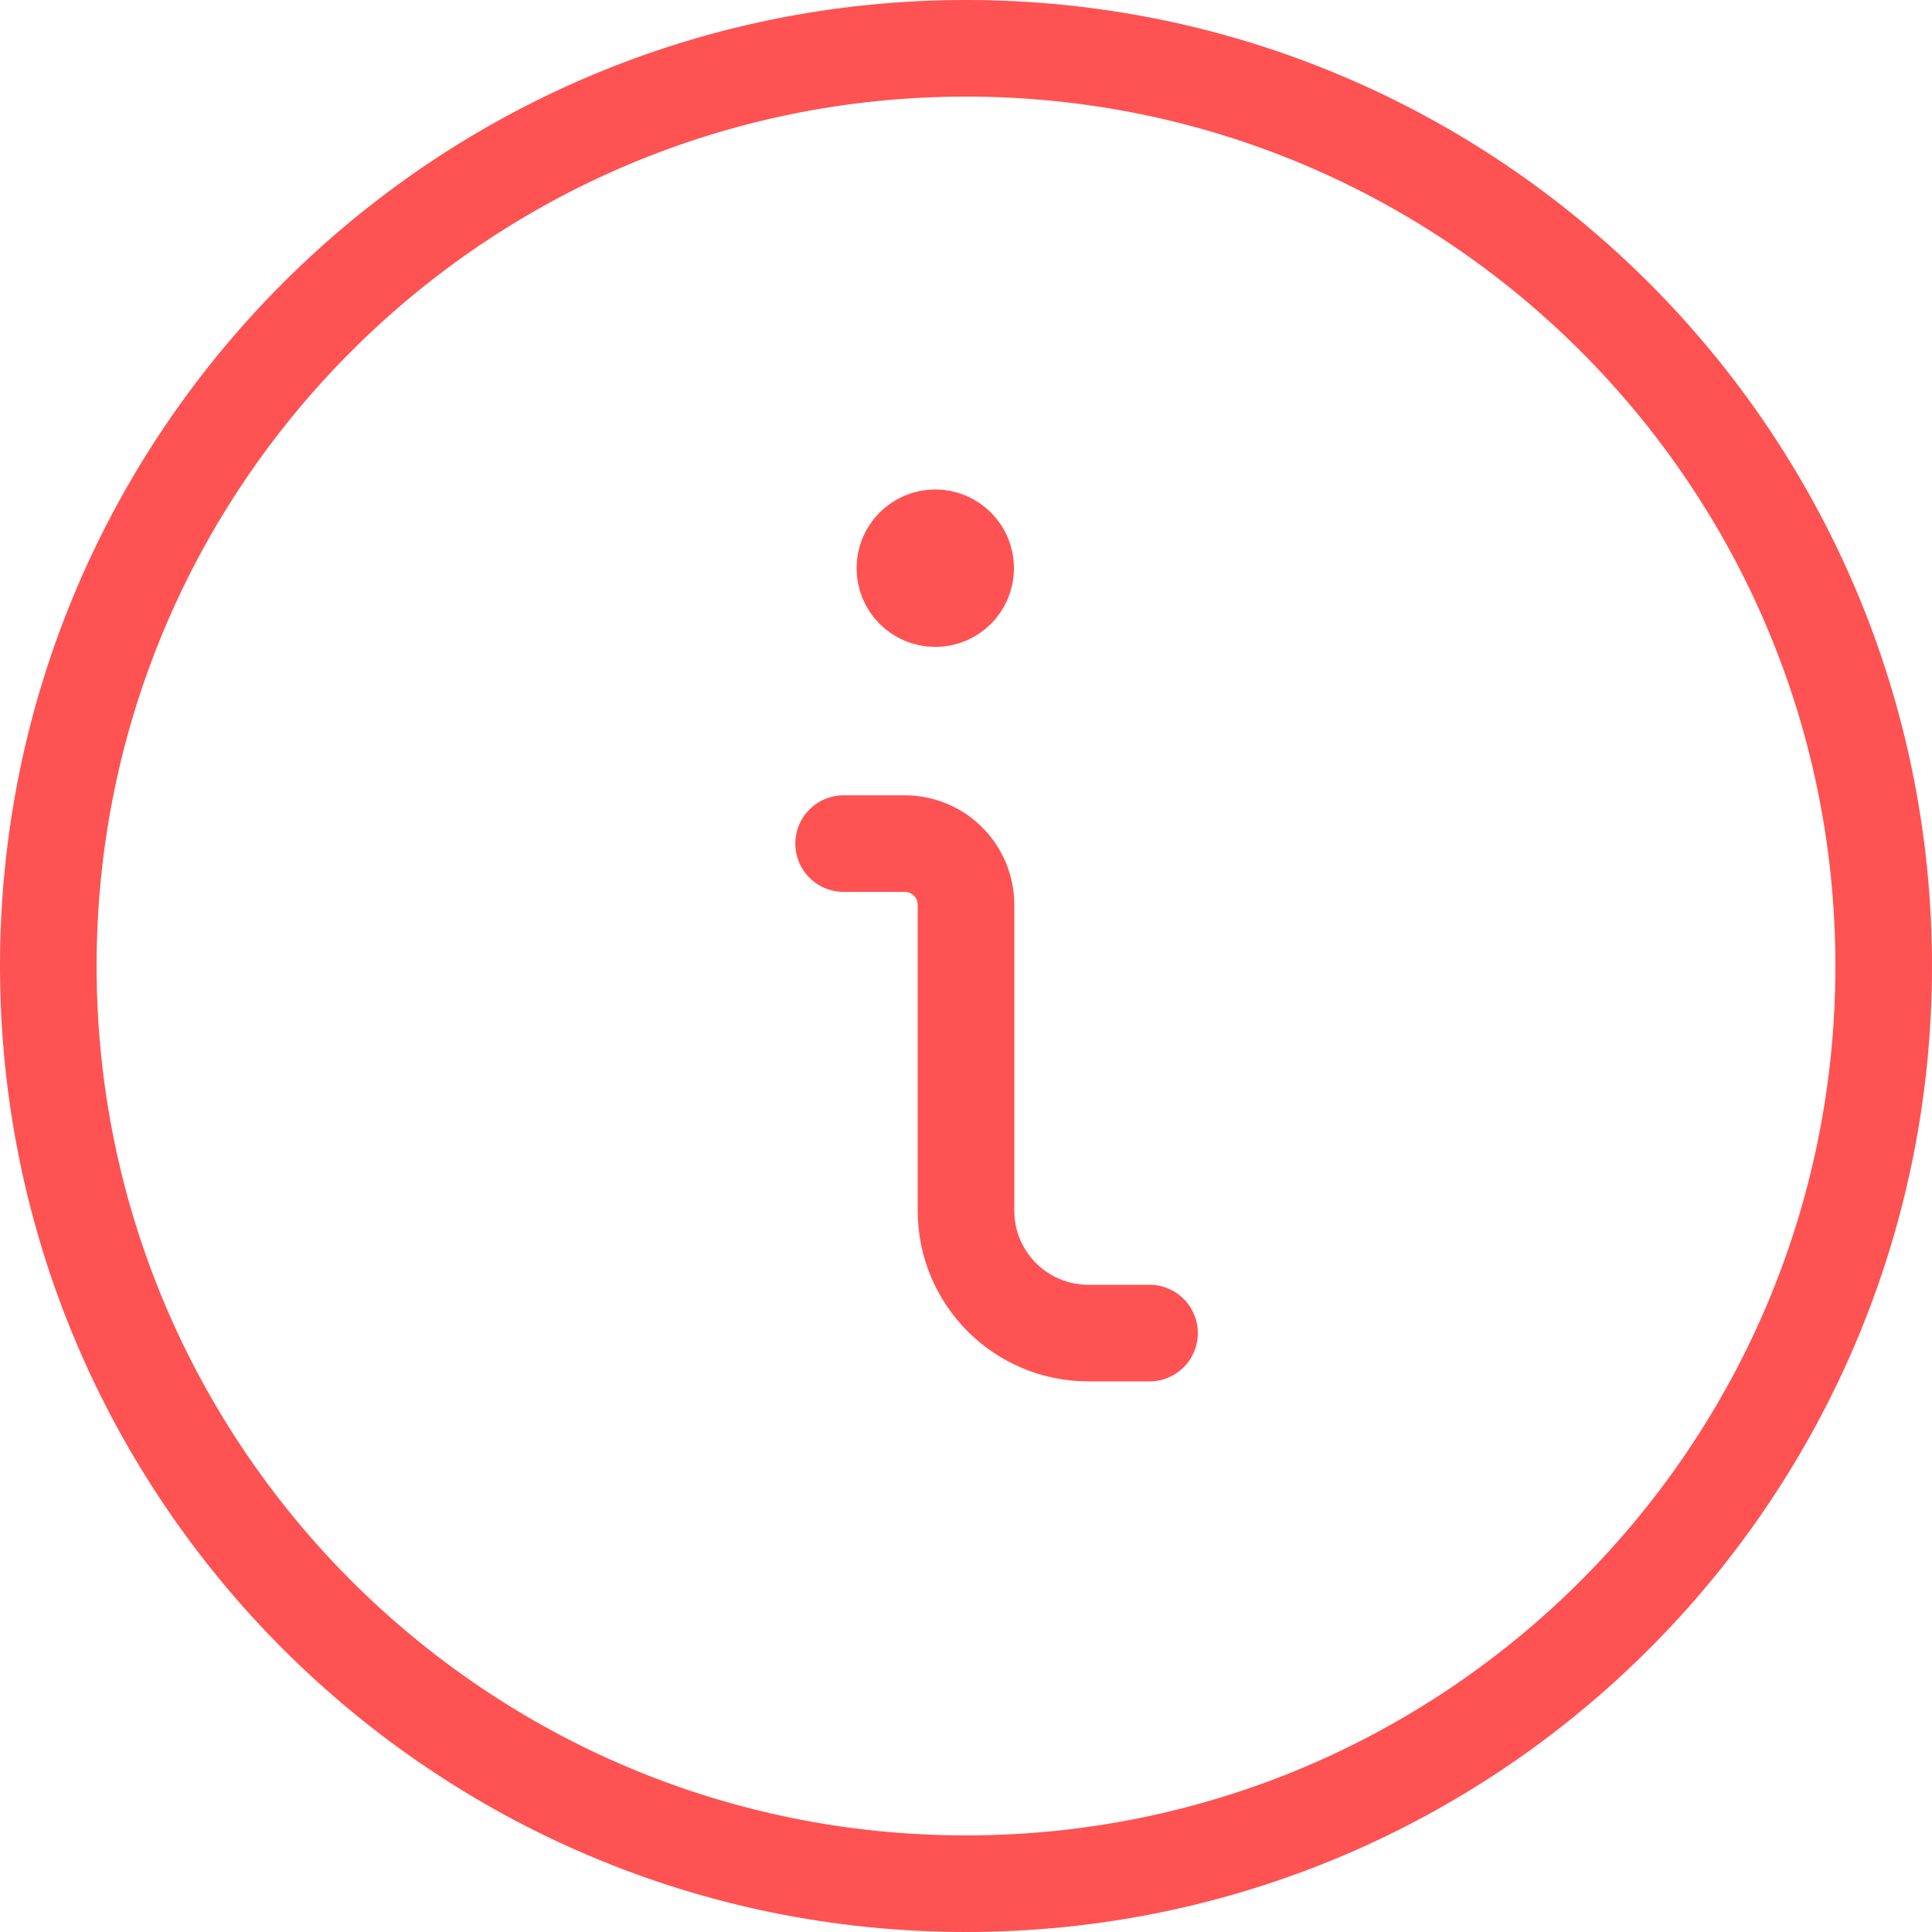 <svg fill="none" xmlns="http://www.w3.org/2000/svg" viewBox="0 0 20 20"><path d="M11.9 13.8H11.267C10.567 13.8 10 13.233 10 12.533V9.367C10 9.017 9.716 8.733 9.367 8.733H8.733" stroke="#FF5252" stroke-linecap="round" stroke-linejoin="round"/><path d="M9.682 5.567C9.508 5.567 9.367 5.708 9.367 5.882C9.367 6.056 9.508 6.197 9.682 6.197C9.856 6.197 9.997 6.056 9.997 5.882C9.997 5.708 9.856 5.567 9.682 5.567V5.567" stroke="#FF5252" stroke-linecap="round" stroke-linejoin="round"/><path fill-rule="evenodd" clip-rule="evenodd" d="M10 19.5C15.246 19.5 19.5 15.246 19.5 10C19.5 4.754 15.246 0.5 10 0.5C4.754 0.5 0.5 4.754 0.5 10C0.5 15.246 4.754 19.5 10 19.5Z" stroke="#FF5252" stroke-linecap="round" stroke-linejoin="round"/></svg>